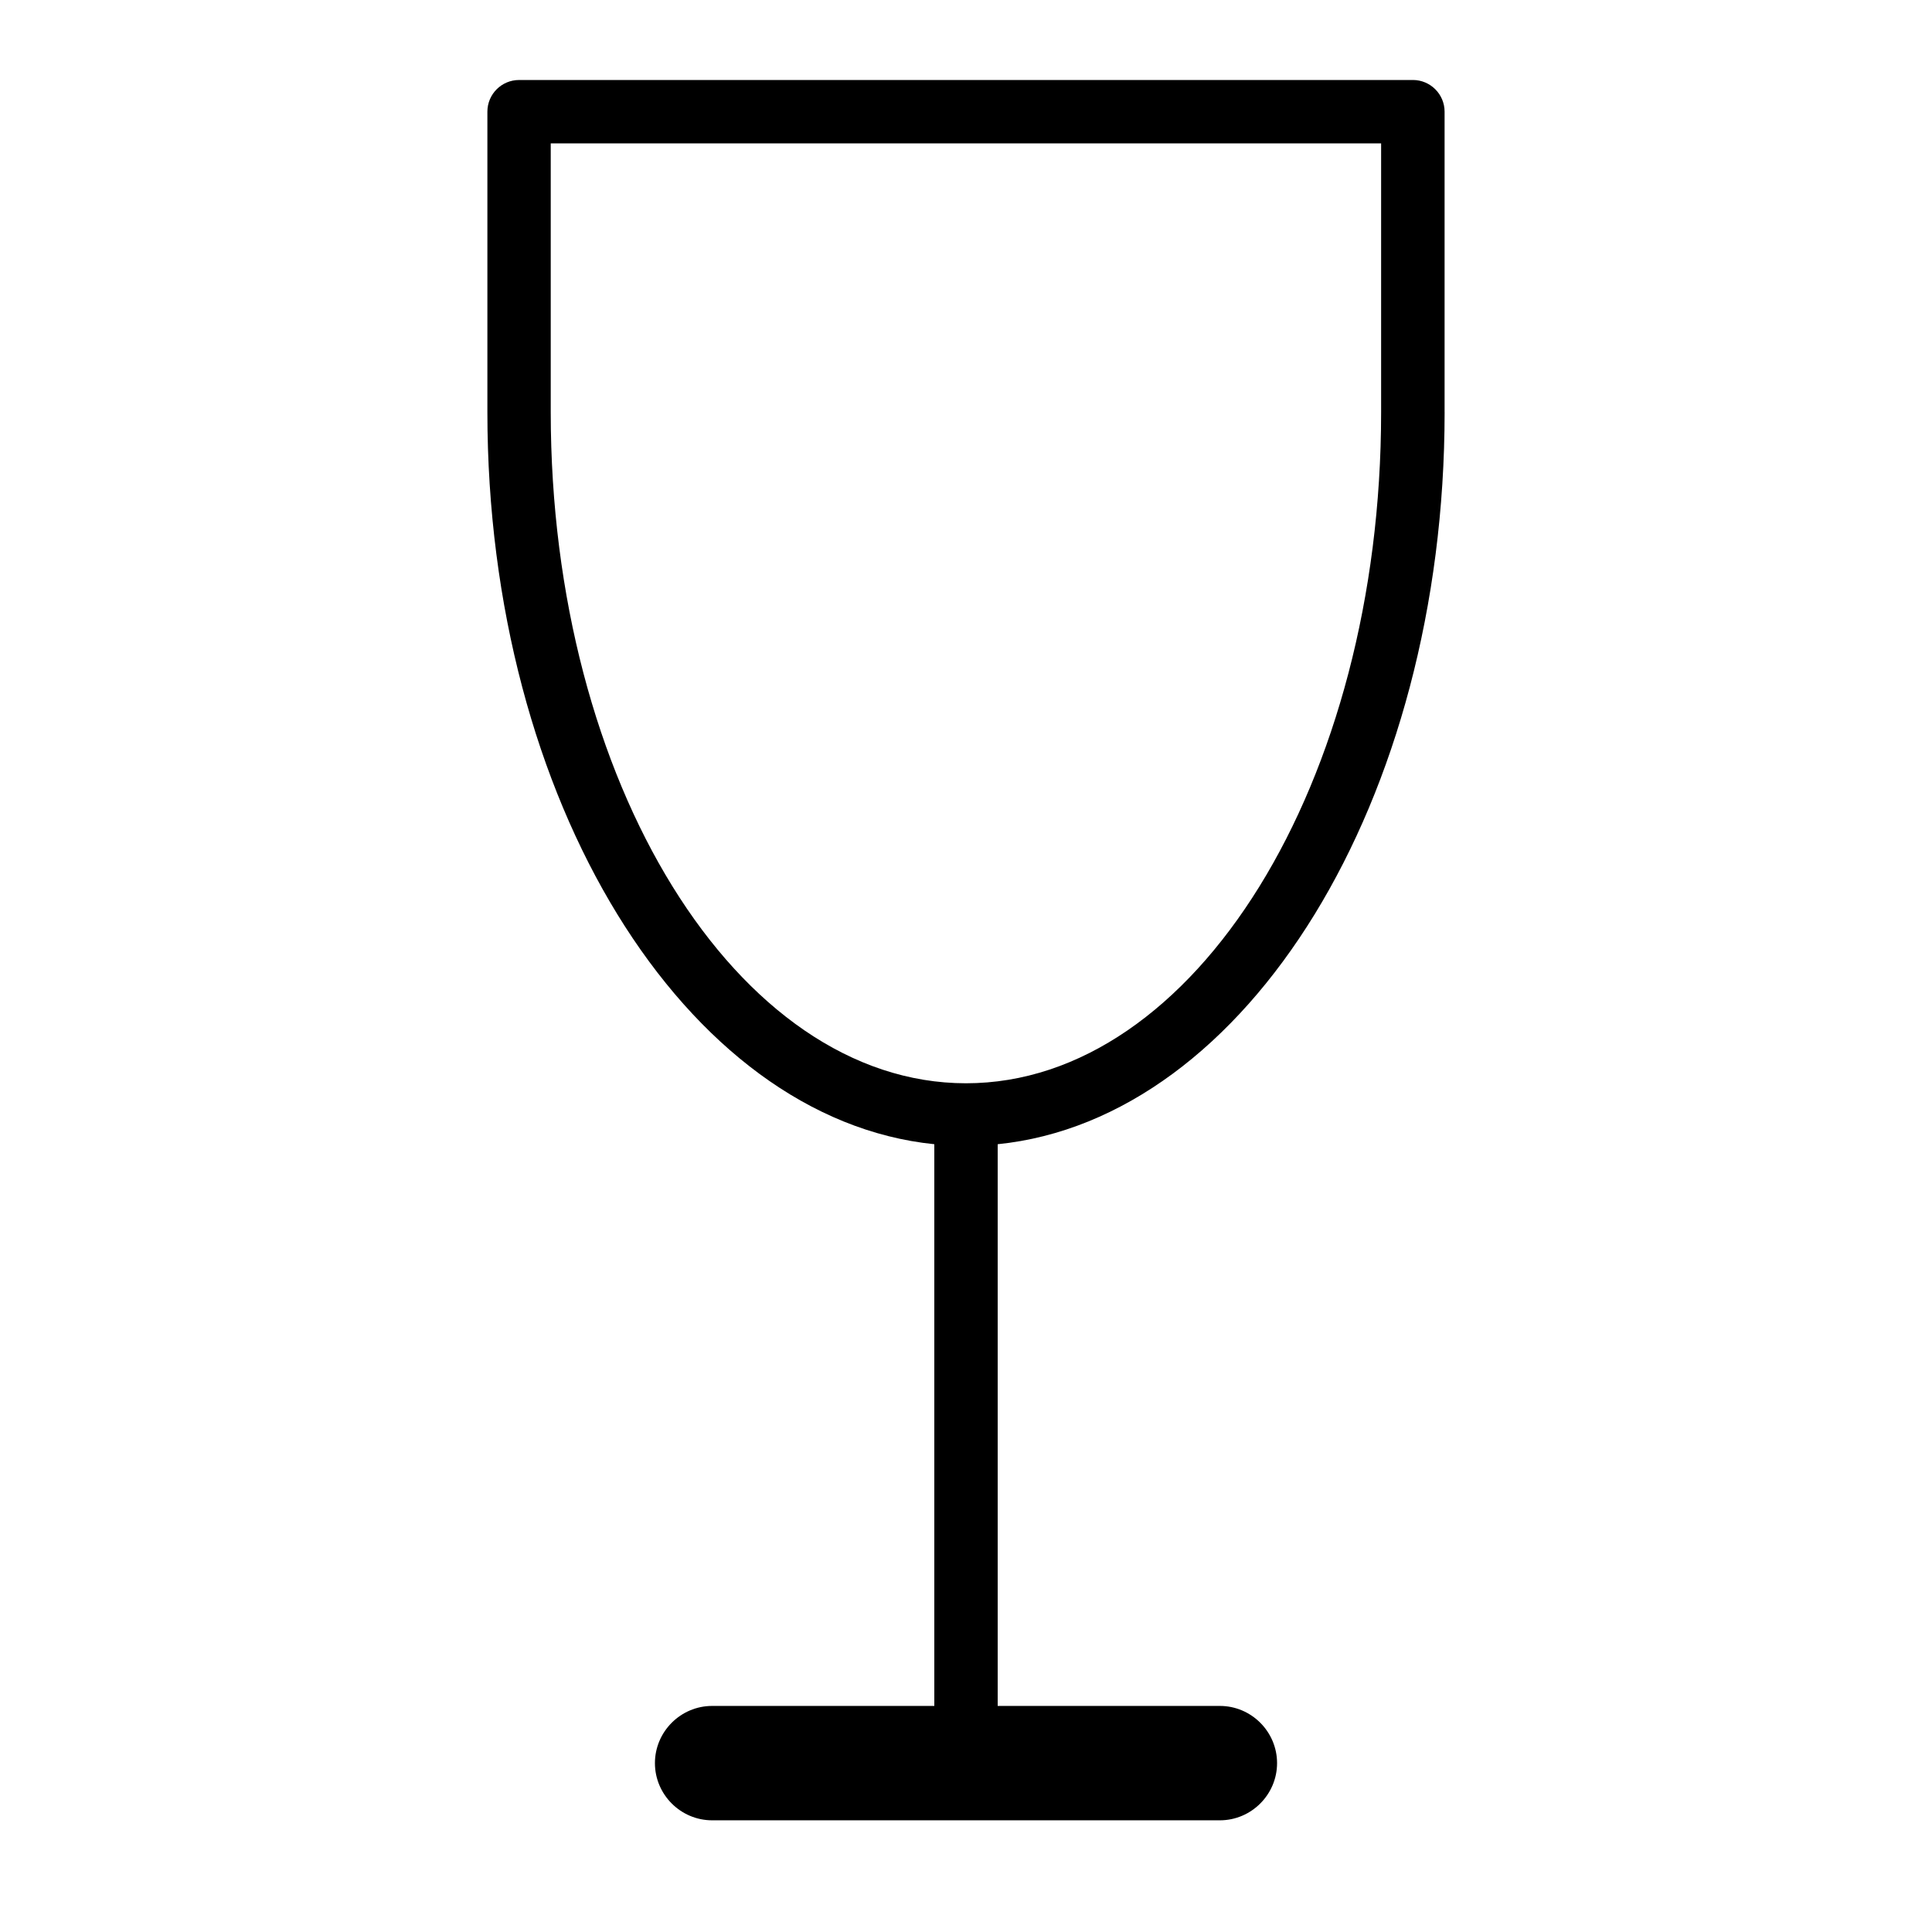 <?xml version="1.0" encoding="UTF-8"?>
<!-- Uploaded to: ICON Repo, www.iconrepo.com, Generator: ICON Repo Mixer Tools -->
<svg fill="#000000" width="800px" height="800px" version="1.1" viewBox="144 144 512 512" xmlns="http://www.w3.org/2000/svg">
 <path d="m526.83 253.22v-79.625c0-4.641-3.777-8.398-8.398-8.398l-236.87 0.004c-4.641 0-8.398 3.758-8.398 8.398v79.621c0 102.99 52.418 187.31 118.44 194.01v148.86h-58.883c-8.332 0-15.156 6.824-15.156 15.156 0 8.332 6.824 15.156 15.156 15.156h134.56c8.332 0 15.156-6.824 15.156-15.156 0-8.332-6.824-15.156-15.156-15.156h-58.883v-148.86c66.02-6.695 118.44-91.02 118.44-194.01zm-236.88 0v-71.227h220.06v71.246c0 98.074-49.352 177.84-110.02 177.84-60.664-0.02-110.04-79.789-110.04-177.86z"/>
</svg>